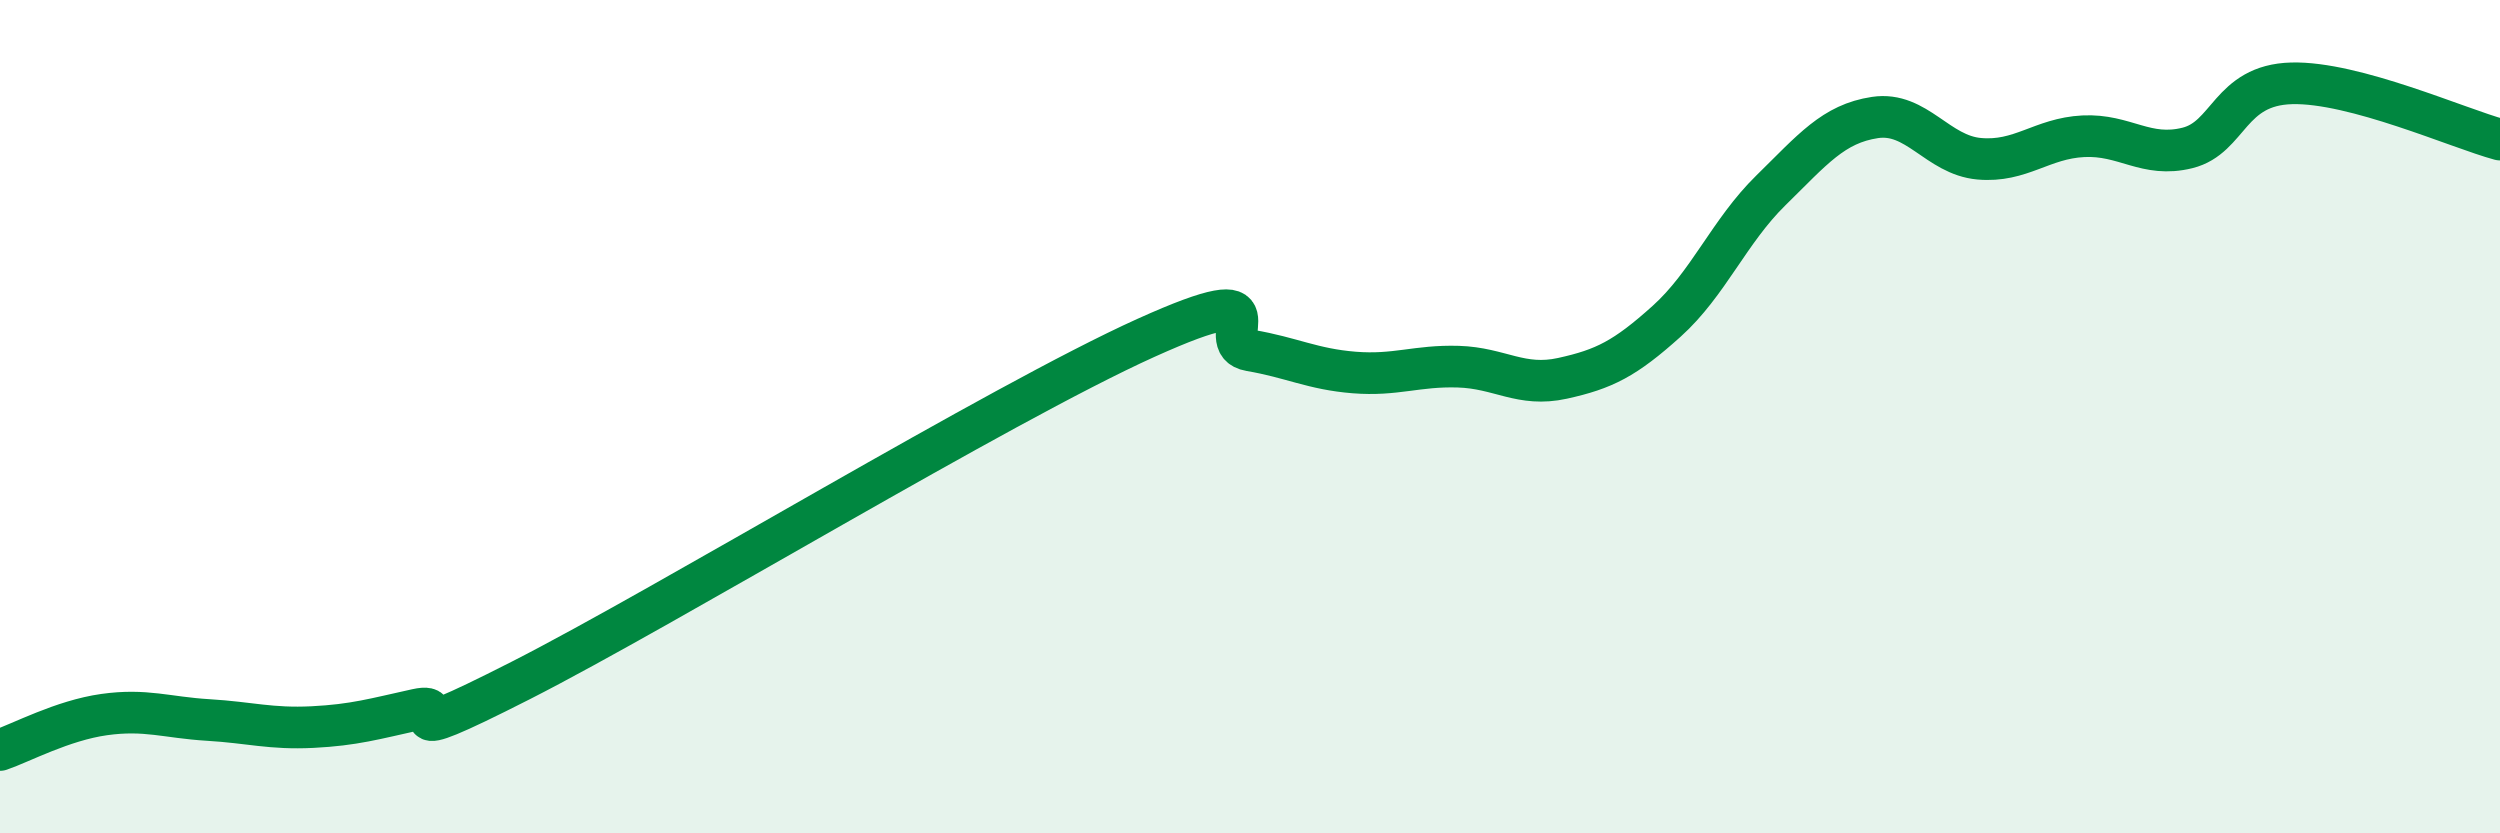 
    <svg width="60" height="20" viewBox="0 0 60 20" xmlns="http://www.w3.org/2000/svg">
      <path
        d="M 0,18 C 0.5,17.83 1.5,17.29 2.5,17.15 C 3.5,17.01 4,17.22 5,17.28 C 6,17.34 6.5,17.5 7.5,17.45 C 8.5,17.4 9,17.25 10,17.03 C 11,16.81 9,18.11 12.5,16.33 C 16,14.55 24,9.69 27.5,8.11 C 31,6.53 29,8.24 30,8.41 C 31,8.58 31.5,8.86 32.5,8.94 C 33.5,9.02 34,8.77 35,8.8 C 36,8.83 36.5,9.3 37.5,9.08 C 38.5,8.86 39,8.61 40,7.71 C 41,6.81 41.5,5.55 42.5,4.57 C 43.5,3.59 44,2.97 45,2.82 C 46,2.67 46.5,3.72 47.5,3.81 C 48.5,3.9 49,3.32 50,3.27 C 51,3.22 51.5,3.8 52.5,3.55 C 53.5,3.3 53.5,2.04 55,2 C 56.5,1.96 59,3.08 60,3.35L60 20L0 20Z"
        fill="#008740"
        opacity="0.1"
        stroke-linecap="round"
        stroke-linejoin="round"
      />
      <path
        d="M 0,18 C 0.5,17.83 1.5,17.29 2.5,17.15 C 3.5,17.01 4,17.22 5,17.28 C 6,17.34 6.5,17.5 7.5,17.45 C 8.5,17.4 9,17.25 10,17.03 C 11,16.81 9,18.11 12.5,16.33 C 16,14.55 24,9.69 27.5,8.11 C 31,6.53 29,8.24 30,8.41 C 31,8.58 31.5,8.86 32.5,8.94 C 33.5,9.02 34,8.77 35,8.8 C 36,8.83 36.5,9.3 37.5,9.08 C 38.5,8.86 39,8.61 40,7.71 C 41,6.81 41.5,5.55 42.5,4.57 C 43.5,3.59 44,2.97 45,2.82 C 46,2.67 46.5,3.72 47.5,3.81 C 48.5,3.9 49,3.32 50,3.27 C 51,3.22 51.5,3.8 52.5,3.55 C 53.5,3.3 53.5,2.04 55,2 C 56.5,1.96 59,3.08 60,3.35"
        stroke="#008740"
        stroke-width="1"
        fill="none"
        stroke-linecap="round"
        stroke-linejoin="round"
      />
    </svg>
  